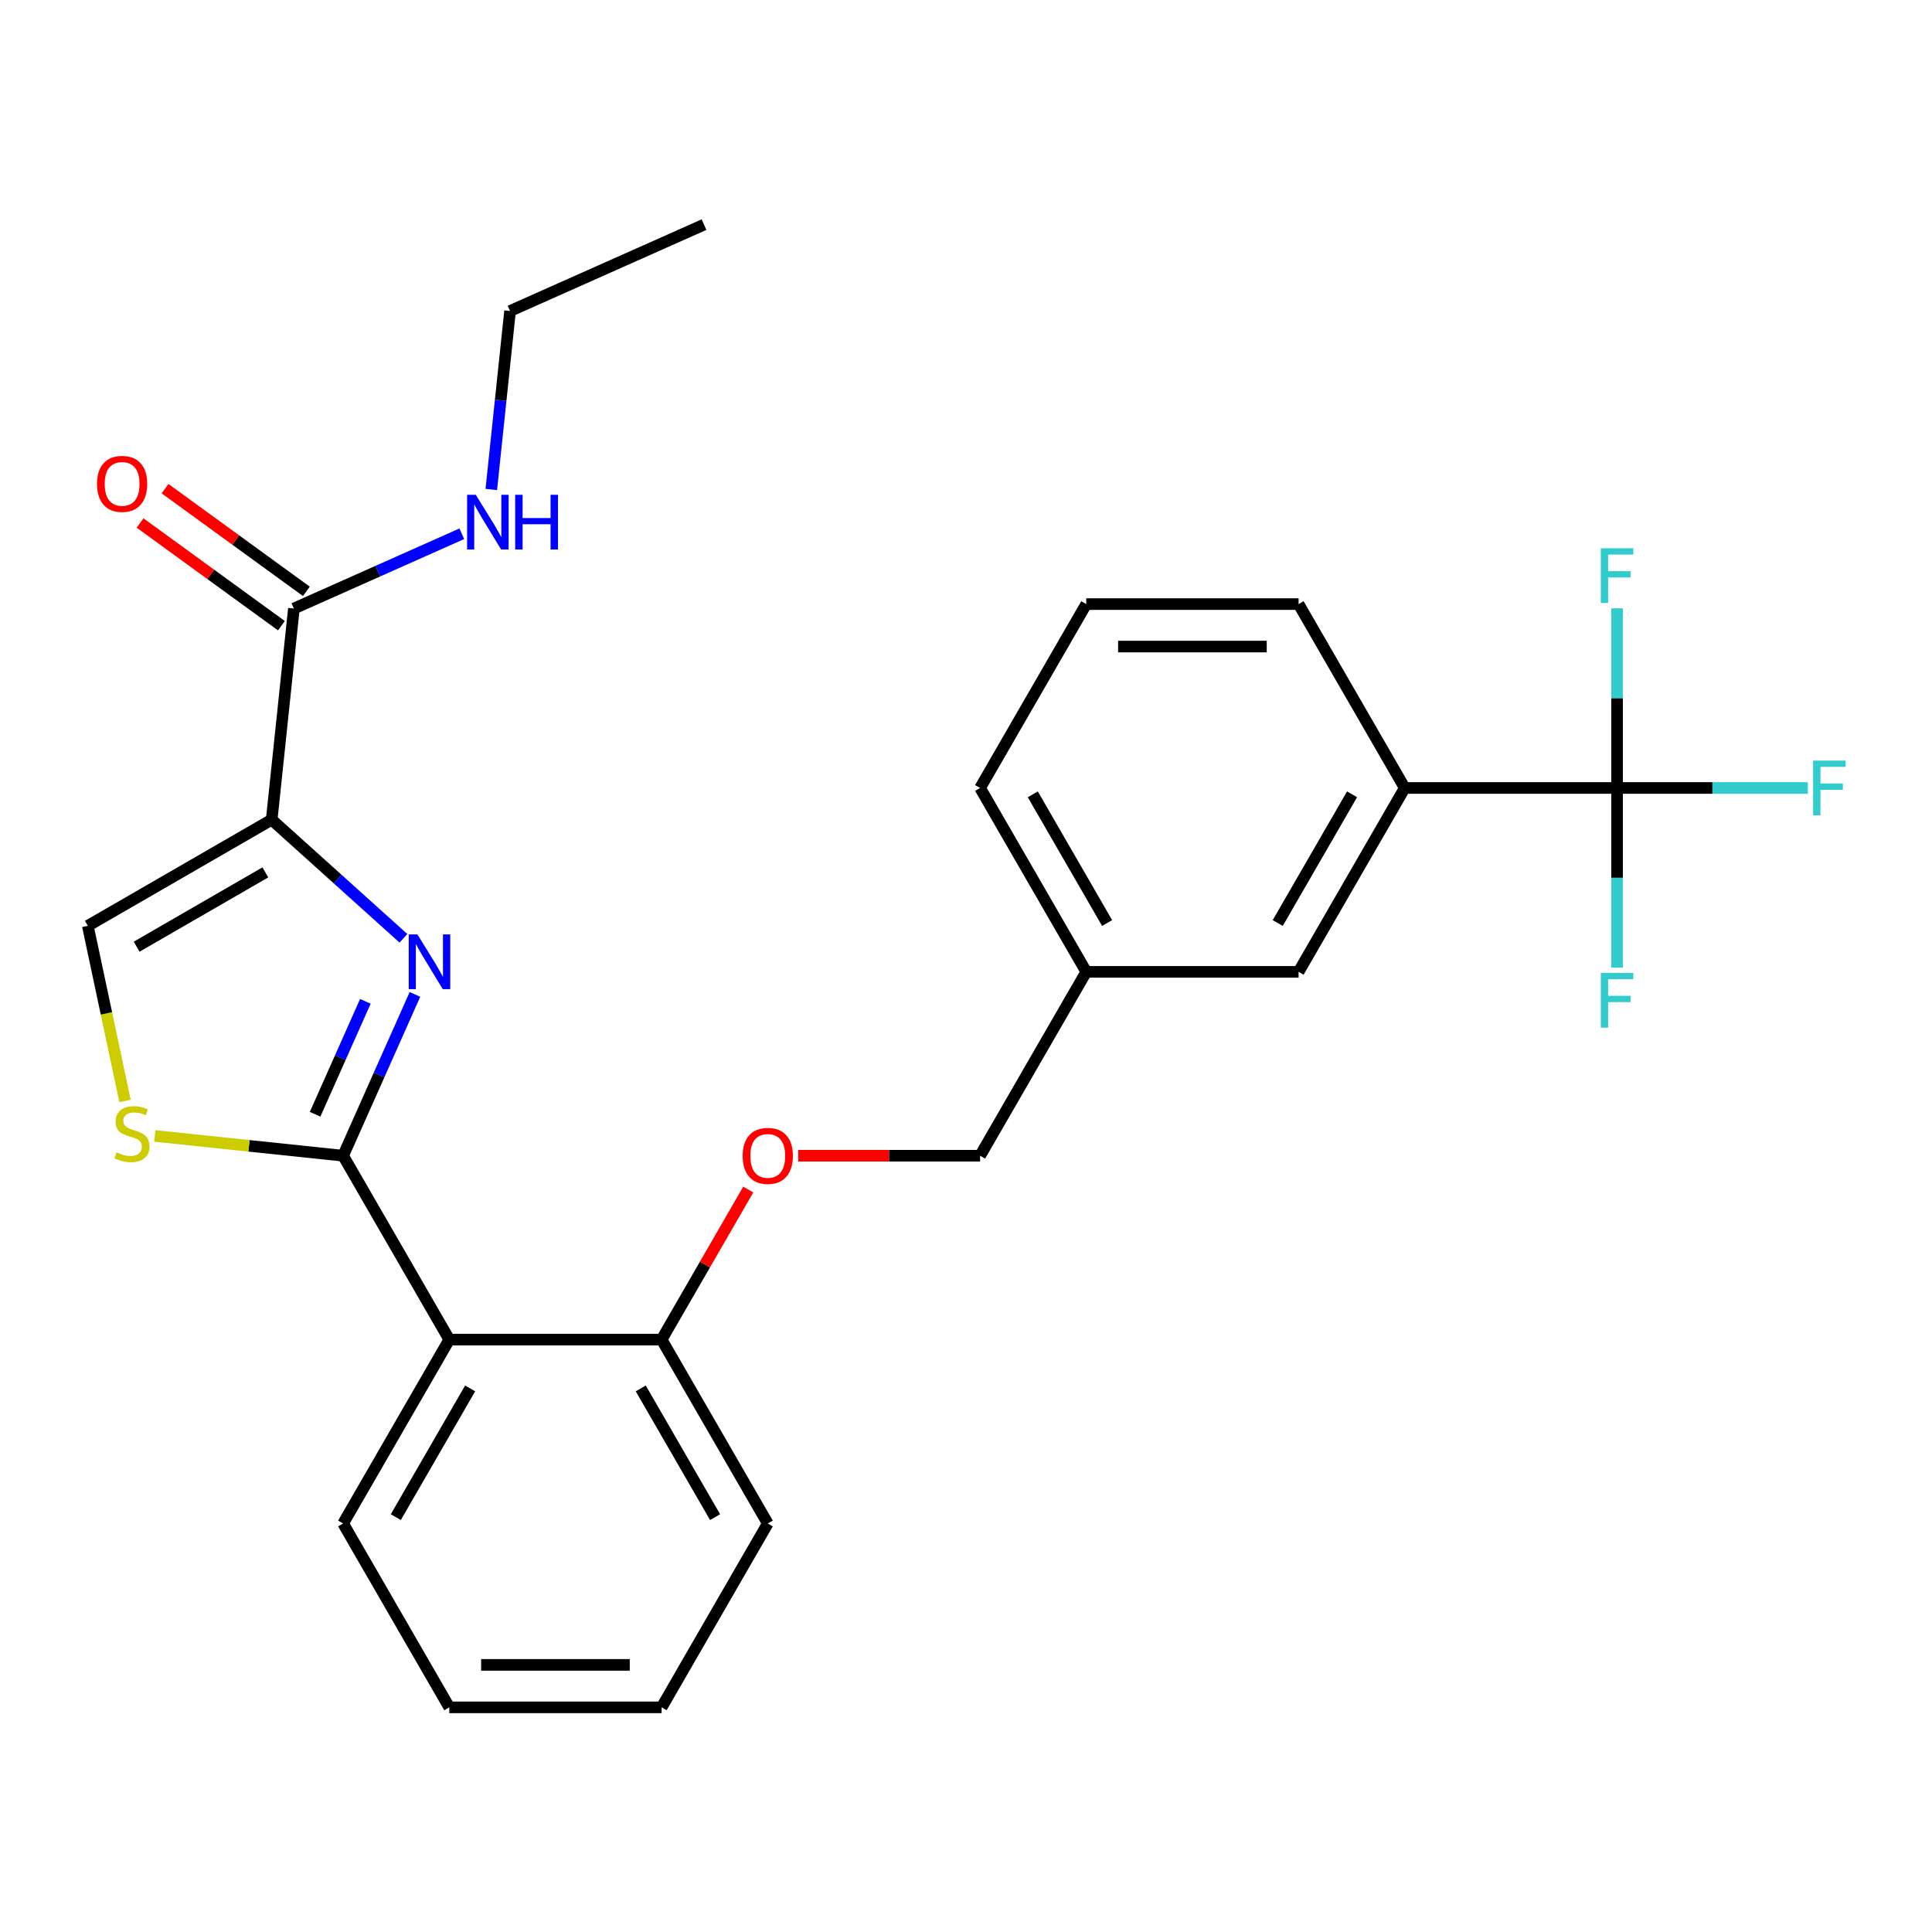 <?xml version='1.0' encoding='iso-8859-1'?>
<svg version='1.1' baseProfile='full'
              xmlns='http://www.w3.org/2000/svg'
                      xmlns:rdkit='http://www.rdkit.org/xml'
                      xmlns:xlink='http://www.w3.org/1999/xlink'
                  xml:space='preserve'
width='1000px' height='1000px' viewBox='0 0 1000 1000'>
<!-- END OF HEADER -->
<rect style='opacity:1.0;fill:#FFFFFF;stroke:none' width='1000' height='1000' x='0' y='0'> </rect>
<path class='bond-0' d='M 208.813,485.659 L 174.721,454.963' style='fill:none;fill-rule:evenodd;stroke:#0000FF;stroke-width:6px;stroke-linecap:butt;stroke-linejoin:miter;stroke-opacity:1' />
<path class='bond-0' d='M 174.721,454.963 L 140.63,424.267' style='fill:none;fill-rule:evenodd;stroke:#000000;stroke-width:6px;stroke-linecap:butt;stroke-linejoin:miter;stroke-opacity:1' />
<path class='bond-1' d='M 214.773,514.711 L 196.187,556.456' style='fill:none;fill-rule:evenodd;stroke:#0000FF;stroke-width:6px;stroke-linecap:butt;stroke-linejoin:miter;stroke-opacity:1' />
<path class='bond-1' d='M 196.187,556.456 L 177.6,598.201' style='fill:none;fill-rule:evenodd;stroke:#000000;stroke-width:6px;stroke-linecap:butt;stroke-linejoin:miter;stroke-opacity:1' />
<path class='bond-1' d='M 189.117,518.294 L 176.107,547.516' style='fill:none;fill-rule:evenodd;stroke:#0000FF;stroke-width:6px;stroke-linecap:butt;stroke-linejoin:miter;stroke-opacity:1' />
<path class='bond-1' d='M 176.107,547.516 L 163.097,576.737' style='fill:none;fill-rule:evenodd;stroke:#000000;stroke-width:6px;stroke-linecap:butt;stroke-linejoin:miter;stroke-opacity:1' />
<path class='bond-5' d='M 140.63,424.267 L 45.455,479.216' style='fill:none;fill-rule:evenodd;stroke:#000000;stroke-width:6px;stroke-linecap:butt;stroke-linejoin:miter;stroke-opacity:1' />
<path class='bond-5' d='M 137.343,451.544 L 70.721,490.009' style='fill:none;fill-rule:evenodd;stroke:#000000;stroke-width:6px;stroke-linecap:butt;stroke-linejoin:miter;stroke-opacity:1' />
<path class='bond-6' d='M 140.63,424.267 L 152.117,314.97' style='fill:none;fill-rule:evenodd;stroke:#000000;stroke-width:6px;stroke-linecap:butt;stroke-linejoin:miter;stroke-opacity:1' />
<path class='bond-2' d='M 177.6,598.201 L 232.55,693.376' style='fill:none;fill-rule:evenodd;stroke:#000000;stroke-width:6px;stroke-linecap:butt;stroke-linejoin:miter;stroke-opacity:1' />
<path class='bond-3' d='M 177.6,598.201 L 128.866,593.079' style='fill:none;fill-rule:evenodd;stroke:#000000;stroke-width:6px;stroke-linecap:butt;stroke-linejoin:miter;stroke-opacity:1' />
<path class='bond-3' d='M 128.866,593.079 L 80.131,587.956' style='fill:none;fill-rule:evenodd;stroke:#CCCC00;stroke-width:6px;stroke-linecap:butt;stroke-linejoin:miter;stroke-opacity:1' />
<path class='bond-8' d='M 232.55,693.376 L 342.449,693.376' style='fill:none;fill-rule:evenodd;stroke:#000000;stroke-width:6px;stroke-linecap:butt;stroke-linejoin:miter;stroke-opacity:1' />
<path class='bond-18' d='M 232.55,693.376 L 177.6,788.551' style='fill:none;fill-rule:evenodd;stroke:#000000;stroke-width:6px;stroke-linecap:butt;stroke-linejoin:miter;stroke-opacity:1' />
<path class='bond-18' d='M 243.342,718.642 L 204.878,785.265' style='fill:none;fill-rule:evenodd;stroke:#000000;stroke-width:6px;stroke-linecap:butt;stroke-linejoin:miter;stroke-opacity:1' />
<path class='bond-27' d='M 64.719,569.846 L 55.087,524.531' style='fill:none;fill-rule:evenodd;stroke:#CCCC00;stroke-width:6px;stroke-linecap:butt;stroke-linejoin:miter;stroke-opacity:1' />
<path class='bond-27' d='M 55.087,524.531 L 45.455,479.216' style='fill:none;fill-rule:evenodd;stroke:#000000;stroke-width:6px;stroke-linecap:butt;stroke-linejoin:miter;stroke-opacity:1' />
<path class='bond-4' d='M 836.993,407.851 L 727.094,407.851' style='fill:none;fill-rule:evenodd;stroke:#000000;stroke-width:6px;stroke-linecap:butt;stroke-linejoin:miter;stroke-opacity:1' />
<path class='bond-12' d='M 836.993,407.851 L 886.358,407.851' style='fill:none;fill-rule:evenodd;stroke:#000000;stroke-width:6px;stroke-linecap:butt;stroke-linejoin:miter;stroke-opacity:1' />
<path class='bond-12' d='M 886.358,407.851 L 935.724,407.851' style='fill:none;fill-rule:evenodd;stroke:#33CCCC;stroke-width:6px;stroke-linecap:butt;stroke-linejoin:miter;stroke-opacity:1' />
<path class='bond-13' d='M 836.993,407.851 L 836.993,454.346' style='fill:none;fill-rule:evenodd;stroke:#000000;stroke-width:6px;stroke-linecap:butt;stroke-linejoin:miter;stroke-opacity:1' />
<path class='bond-13' d='M 836.993,454.346 L 836.993,500.842' style='fill:none;fill-rule:evenodd;stroke:#33CCCC;stroke-width:6px;stroke-linecap:butt;stroke-linejoin:miter;stroke-opacity:1' />
<path class='bond-14' d='M 836.993,407.851 L 836.993,361.355' style='fill:none;fill-rule:evenodd;stroke:#000000;stroke-width:6px;stroke-linecap:butt;stroke-linejoin:miter;stroke-opacity:1' />
<path class='bond-14' d='M 836.993,361.355 L 836.993,314.86' style='fill:none;fill-rule:evenodd;stroke:#33CCCC;stroke-width:6px;stroke-linecap:butt;stroke-linejoin:miter;stroke-opacity:1' />
<path class='bond-10' d='M 158.577,306.079 L 121.996,279.501' style='fill:none;fill-rule:evenodd;stroke:#000000;stroke-width:6px;stroke-linecap:butt;stroke-linejoin:miter;stroke-opacity:1' />
<path class='bond-10' d='M 121.996,279.501 L 85.414,252.924' style='fill:none;fill-rule:evenodd;stroke:#FF0000;stroke-width:6px;stroke-linecap:butt;stroke-linejoin:miter;stroke-opacity:1' />
<path class='bond-10' d='M 145.657,323.861 L 109.076,297.283' style='fill:none;fill-rule:evenodd;stroke:#000000;stroke-width:6px;stroke-linecap:butt;stroke-linejoin:miter;stroke-opacity:1' />
<path class='bond-10' d='M 109.076,297.283 L 72.495,270.706' style='fill:none;fill-rule:evenodd;stroke:#FF0000;stroke-width:6px;stroke-linecap:butt;stroke-linejoin:miter;stroke-opacity:1' />
<path class='bond-15' d='M 152.117,314.97 L 195.572,295.623' style='fill:none;fill-rule:evenodd;stroke:#000000;stroke-width:6px;stroke-linecap:butt;stroke-linejoin:miter;stroke-opacity:1' />
<path class='bond-15' d='M 195.572,295.623 L 239.027,276.275' style='fill:none;fill-rule:evenodd;stroke:#0000FF;stroke-width:6px;stroke-linecap:butt;stroke-linejoin:miter;stroke-opacity:1' />
<path class='bond-7' d='M 727.094,407.851 L 672.145,503.026' style='fill:none;fill-rule:evenodd;stroke:#000000;stroke-width:6px;stroke-linecap:butt;stroke-linejoin:miter;stroke-opacity:1' />
<path class='bond-7' d='M 699.817,411.137 L 661.352,477.76' style='fill:none;fill-rule:evenodd;stroke:#000000;stroke-width:6px;stroke-linecap:butt;stroke-linejoin:miter;stroke-opacity:1' />
<path class='bond-19' d='M 727.094,407.851 L 672.145,312.676' style='fill:none;fill-rule:evenodd;stroke:#000000;stroke-width:6px;stroke-linecap:butt;stroke-linejoin:miter;stroke-opacity:1' />
<path class='bond-9' d='M 342.449,693.376 L 364.869,654.542' style='fill:none;fill-rule:evenodd;stroke:#000000;stroke-width:6px;stroke-linecap:butt;stroke-linejoin:miter;stroke-opacity:1' />
<path class='bond-9' d='M 364.869,654.542 L 387.29,615.708' style='fill:none;fill-rule:evenodd;stroke:#FF0000;stroke-width:6px;stroke-linecap:butt;stroke-linejoin:miter;stroke-opacity:1' />
<path class='bond-21' d='M 342.449,693.376 L 397.398,788.551' style='fill:none;fill-rule:evenodd;stroke:#000000;stroke-width:6px;stroke-linecap:butt;stroke-linejoin:miter;stroke-opacity:1' />
<path class='bond-21' d='M 331.656,718.642 L 370.12,785.265' style='fill:none;fill-rule:evenodd;stroke:#000000;stroke-width:6px;stroke-linecap:butt;stroke-linejoin:miter;stroke-opacity:1' />
<path class='bond-17' d='M 413.145,598.201 L 460.221,598.201' style='fill:none;fill-rule:evenodd;stroke:#FF0000;stroke-width:6px;stroke-linecap:butt;stroke-linejoin:miter;stroke-opacity:1' />
<path class='bond-17' d='M 460.221,598.201 L 507.297,598.201' style='fill:none;fill-rule:evenodd;stroke:#000000;stroke-width:6px;stroke-linecap:butt;stroke-linejoin:miter;stroke-opacity:1' />
<path class='bond-11' d='M 672.145,503.026 L 562.246,503.026' style='fill:none;fill-rule:evenodd;stroke:#000000;stroke-width:6px;stroke-linecap:butt;stroke-linejoin:miter;stroke-opacity:1' />
<path class='bond-22' d='M 254.292,253.363 L 259.147,207.168' style='fill:none;fill-rule:evenodd;stroke:#0000FF;stroke-width:6px;stroke-linecap:butt;stroke-linejoin:miter;stroke-opacity:1' />
<path class='bond-22' d='M 259.147,207.168 L 264.002,160.974' style='fill:none;fill-rule:evenodd;stroke:#000000;stroke-width:6px;stroke-linecap:butt;stroke-linejoin:miter;stroke-opacity:1' />
<path class='bond-16' d='M 562.246,503.026 L 507.297,598.201' style='fill:none;fill-rule:evenodd;stroke:#000000;stroke-width:6px;stroke-linecap:butt;stroke-linejoin:miter;stroke-opacity:1' />
<path class='bond-23' d='M 562.246,503.026 L 507.297,407.851' style='fill:none;fill-rule:evenodd;stroke:#000000;stroke-width:6px;stroke-linecap:butt;stroke-linejoin:miter;stroke-opacity:1' />
<path class='bond-23' d='M 573.039,477.76 L 534.574,411.137' style='fill:none;fill-rule:evenodd;stroke:#000000;stroke-width:6px;stroke-linecap:butt;stroke-linejoin:miter;stroke-opacity:1' />
<path class='bond-24' d='M 177.6,788.551 L 232.55,883.726' style='fill:none;fill-rule:evenodd;stroke:#000000;stroke-width:6px;stroke-linecap:butt;stroke-linejoin:miter;stroke-opacity:1' />
<path class='bond-29' d='M 672.145,312.676 L 562.246,312.676' style='fill:none;fill-rule:evenodd;stroke:#000000;stroke-width:6px;stroke-linecap:butt;stroke-linejoin:miter;stroke-opacity:1' />
<path class='bond-29' d='M 655.66,334.655 L 578.731,334.655' style='fill:none;fill-rule:evenodd;stroke:#000000;stroke-width:6px;stroke-linecap:butt;stroke-linejoin:miter;stroke-opacity:1' />
<path class='bond-20' d='M 562.246,312.676 L 507.297,407.851' style='fill:none;fill-rule:evenodd;stroke:#000000;stroke-width:6px;stroke-linecap:butt;stroke-linejoin:miter;stroke-opacity:1' />
<path class='bond-26' d='M 397.398,788.551 L 342.449,883.726' style='fill:none;fill-rule:evenodd;stroke:#000000;stroke-width:6px;stroke-linecap:butt;stroke-linejoin:miter;stroke-opacity:1' />
<path class='bond-25' d='M 264.002,160.974 L 364.4,116.274' style='fill:none;fill-rule:evenodd;stroke:#000000;stroke-width:6px;stroke-linecap:butt;stroke-linejoin:miter;stroke-opacity:1' />
<path class='bond-28' d='M 232.55,883.726 L 342.449,883.726' style='fill:none;fill-rule:evenodd;stroke:#000000;stroke-width:6px;stroke-linecap:butt;stroke-linejoin:miter;stroke-opacity:1' />
<path class='bond-28' d='M 249.035,861.746 L 325.964,861.746' style='fill:none;fill-rule:evenodd;stroke:#000000;stroke-width:6px;stroke-linecap:butt;stroke-linejoin:miter;stroke-opacity:1' />
<path  class='atom-0' d='M 216.04 483.643
L 225.32 498.643
Q 226.24 500.123, 227.72 502.803
Q 229.2 505.483, 229.28 505.643
L 229.28 483.643
L 233.04 483.643
L 233.04 511.963
L 229.16 511.963
L 219.2 495.563
Q 218.04 493.643, 216.8 491.443
Q 215.6 489.243, 215.24 488.563
L 215.24 511.963
L 211.56 511.963
L 211.56 483.643
L 216.04 483.643
' fill='#0000FF'/>
<path  class='atom-4' d='M 60.304 596.433
Q 60.624 596.553, 61.944 597.113
Q 63.264 597.673, 64.704 598.033
Q 66.184 598.353, 67.624 598.353
Q 70.304 598.353, 71.864 597.073
Q 73.424 595.753, 73.424 593.473
Q 73.424 591.913, 72.624 590.953
Q 71.864 589.993, 70.664 589.473
Q 69.464 588.953, 67.464 588.353
Q 64.944 587.593, 63.424 586.873
Q 61.944 586.153, 60.864 584.633
Q 59.824 583.113, 59.824 580.553
Q 59.824 576.993, 62.224 574.793
Q 64.664 572.593, 69.464 572.593
Q 72.744 572.593, 76.464 574.153
L 75.544 577.233
Q 72.144 575.833, 69.584 575.833
Q 66.824 575.833, 65.304 576.993
Q 63.784 578.113, 63.824 580.073
Q 63.824 581.593, 64.584 582.513
Q 65.384 583.433, 66.504 583.953
Q 67.664 584.473, 69.584 585.073
Q 72.144 585.873, 73.664 586.673
Q 75.184 587.473, 76.264 589.113
Q 77.384 590.713, 77.384 593.473
Q 77.384 597.393, 74.744 599.513
Q 72.144 601.593, 67.784 601.593
Q 65.264 601.593, 63.344 601.033
Q 61.464 600.513, 59.224 599.593
L 60.304 596.433
' fill='#CCCC00'/>
<path  class='atom-10' d='M 384.398 598.281
Q 384.398 591.481, 387.758 587.681
Q 391.118 583.881, 397.398 583.881
Q 403.678 583.881, 407.038 587.681
Q 410.398 591.481, 410.398 598.281
Q 410.398 605.161, 406.998 609.081
Q 403.598 612.961, 397.398 612.961
Q 391.158 612.961, 387.758 609.081
Q 384.398 605.201, 384.398 598.281
M 397.398 609.761
Q 401.718 609.761, 404.038 606.881
Q 406.398 603.961, 406.398 598.281
Q 406.398 592.721, 404.038 589.921
Q 401.718 587.081, 397.398 587.081
Q 393.078 587.081, 390.718 589.881
Q 388.398 592.681, 388.398 598.281
Q 388.398 604.001, 390.718 606.881
Q 393.078 609.761, 397.398 609.761
' fill='#FF0000'/>
<path  class='atom-11' d='M 50.207 250.453
Q 50.207 243.653, 53.567 239.853
Q 56.927 236.053, 63.207 236.053
Q 69.487 236.053, 72.847 239.853
Q 76.207 243.653, 76.207 250.453
Q 76.207 257.333, 72.807 261.253
Q 69.407 265.133, 63.207 265.133
Q 56.967 265.133, 53.567 261.253
Q 50.207 257.373, 50.207 250.453
M 63.207 261.933
Q 67.527 261.933, 69.847 259.053
Q 72.207 256.133, 72.207 250.453
Q 72.207 244.893, 69.847 242.093
Q 67.527 239.253, 63.207 239.253
Q 58.887 239.253, 56.527 242.053
Q 54.207 244.853, 54.207 250.453
Q 54.207 256.173, 56.527 259.053
Q 58.887 261.933, 63.207 261.933
' fill='#FF0000'/>
<path  class='atom-13' d='M 938.471 393.691
L 955.311 393.691
L 955.311 396.931
L 942.271 396.931
L 942.271 405.531
L 953.871 405.531
L 953.871 408.811
L 942.271 408.811
L 942.271 422.011
L 938.471 422.011
L 938.471 393.691
' fill='#33CCCC'/>
<path  class='atom-14' d='M 828.573 503.589
L 845.413 503.589
L 845.413 506.829
L 832.373 506.829
L 832.373 515.429
L 843.973 515.429
L 843.973 518.709
L 832.373 518.709
L 832.373 531.909
L 828.573 531.909
L 828.573 503.589
' fill='#33CCCC'/>
<path  class='atom-15' d='M 828.573 283.792
L 845.413 283.792
L 845.413 287.032
L 832.373 287.032
L 832.373 295.632
L 843.973 295.632
L 843.973 298.912
L 832.373 298.912
L 832.373 312.112
L 828.573 312.112
L 828.573 283.792
' fill='#33CCCC'/>
<path  class='atom-16' d='M 246.255 256.11
L 255.535 271.11
Q 256.455 272.59, 257.935 275.27
Q 259.415 277.95, 259.495 278.11
L 259.495 256.11
L 263.255 256.11
L 263.255 284.43
L 259.375 284.43
L 249.415 268.03
Q 248.255 266.11, 247.015 263.91
Q 245.815 261.71, 245.455 261.03
L 245.455 284.43
L 241.775 284.43
L 241.775 256.11
L 246.255 256.11
' fill='#0000FF'/>
<path  class='atom-16' d='M 266.655 256.11
L 270.495 256.11
L 270.495 268.15
L 284.975 268.15
L 284.975 256.11
L 288.815 256.11
L 288.815 284.43
L 284.975 284.43
L 284.975 271.35
L 270.495 271.35
L 270.495 284.43
L 266.655 284.43
L 266.655 256.11
' fill='#0000FF'/>
</svg>
